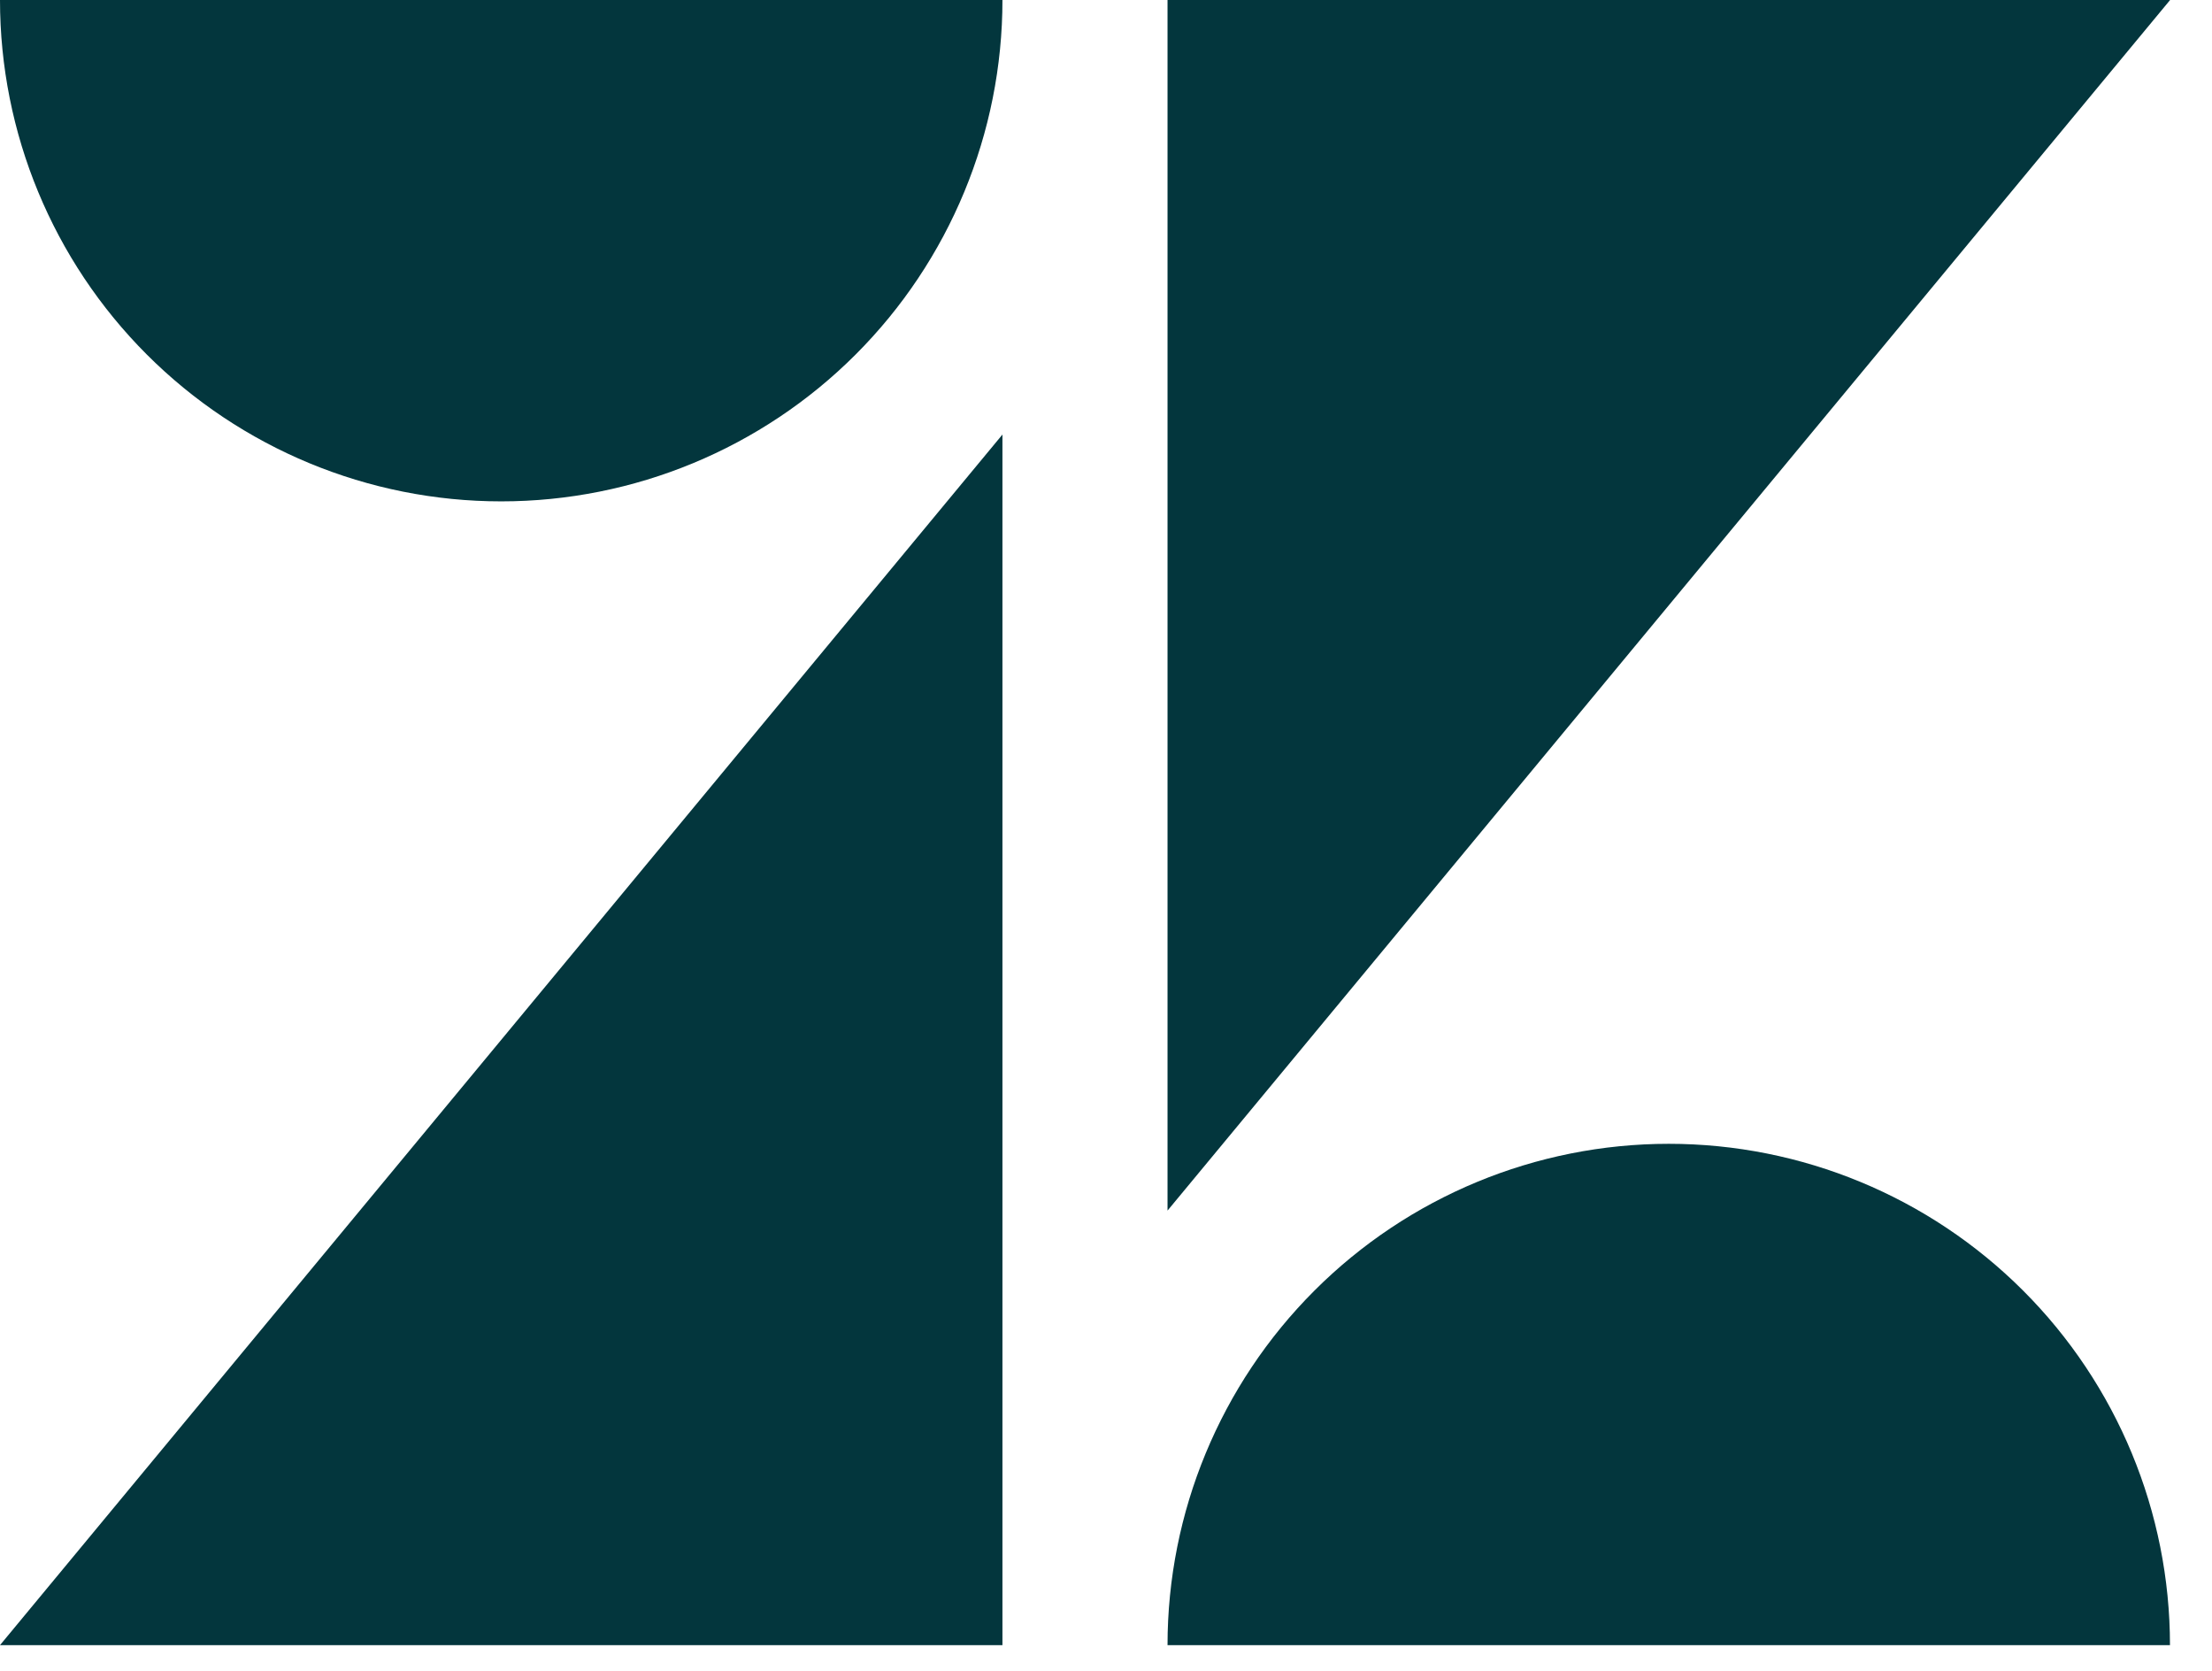 <svg width="49" height="37" viewBox="0 0 49 37" fill="none" xmlns="http://www.w3.org/2000/svg">
<path d="M22.206 9.623V36.432H0L22.206 9.623Z" fill="#03363D"/>
<path d="M22.206 0C22.206 2.945 21.036 5.769 18.954 7.851C16.872 9.933 14.048 11.103 11.103 11.103C8.158 11.103 5.334 9.933 3.252 7.851C1.17 5.769 0 2.945 0 0H22.206Z" fill="#03363D"/>
<path d="M25.863 36.433C25.863 33.488 27.033 30.664 29.116 28.582C31.198 26.5 34.022 25.33 36.966 25.33C39.911 25.33 42.735 26.5 44.817 28.582C46.899 30.664 48.069 33.488 48.069 36.433H25.863Z" fill="#03363D"/>
<path d="M25.863 26.809V0H48.072L25.863 26.809Z" fill="#03363D"/>
</svg>
